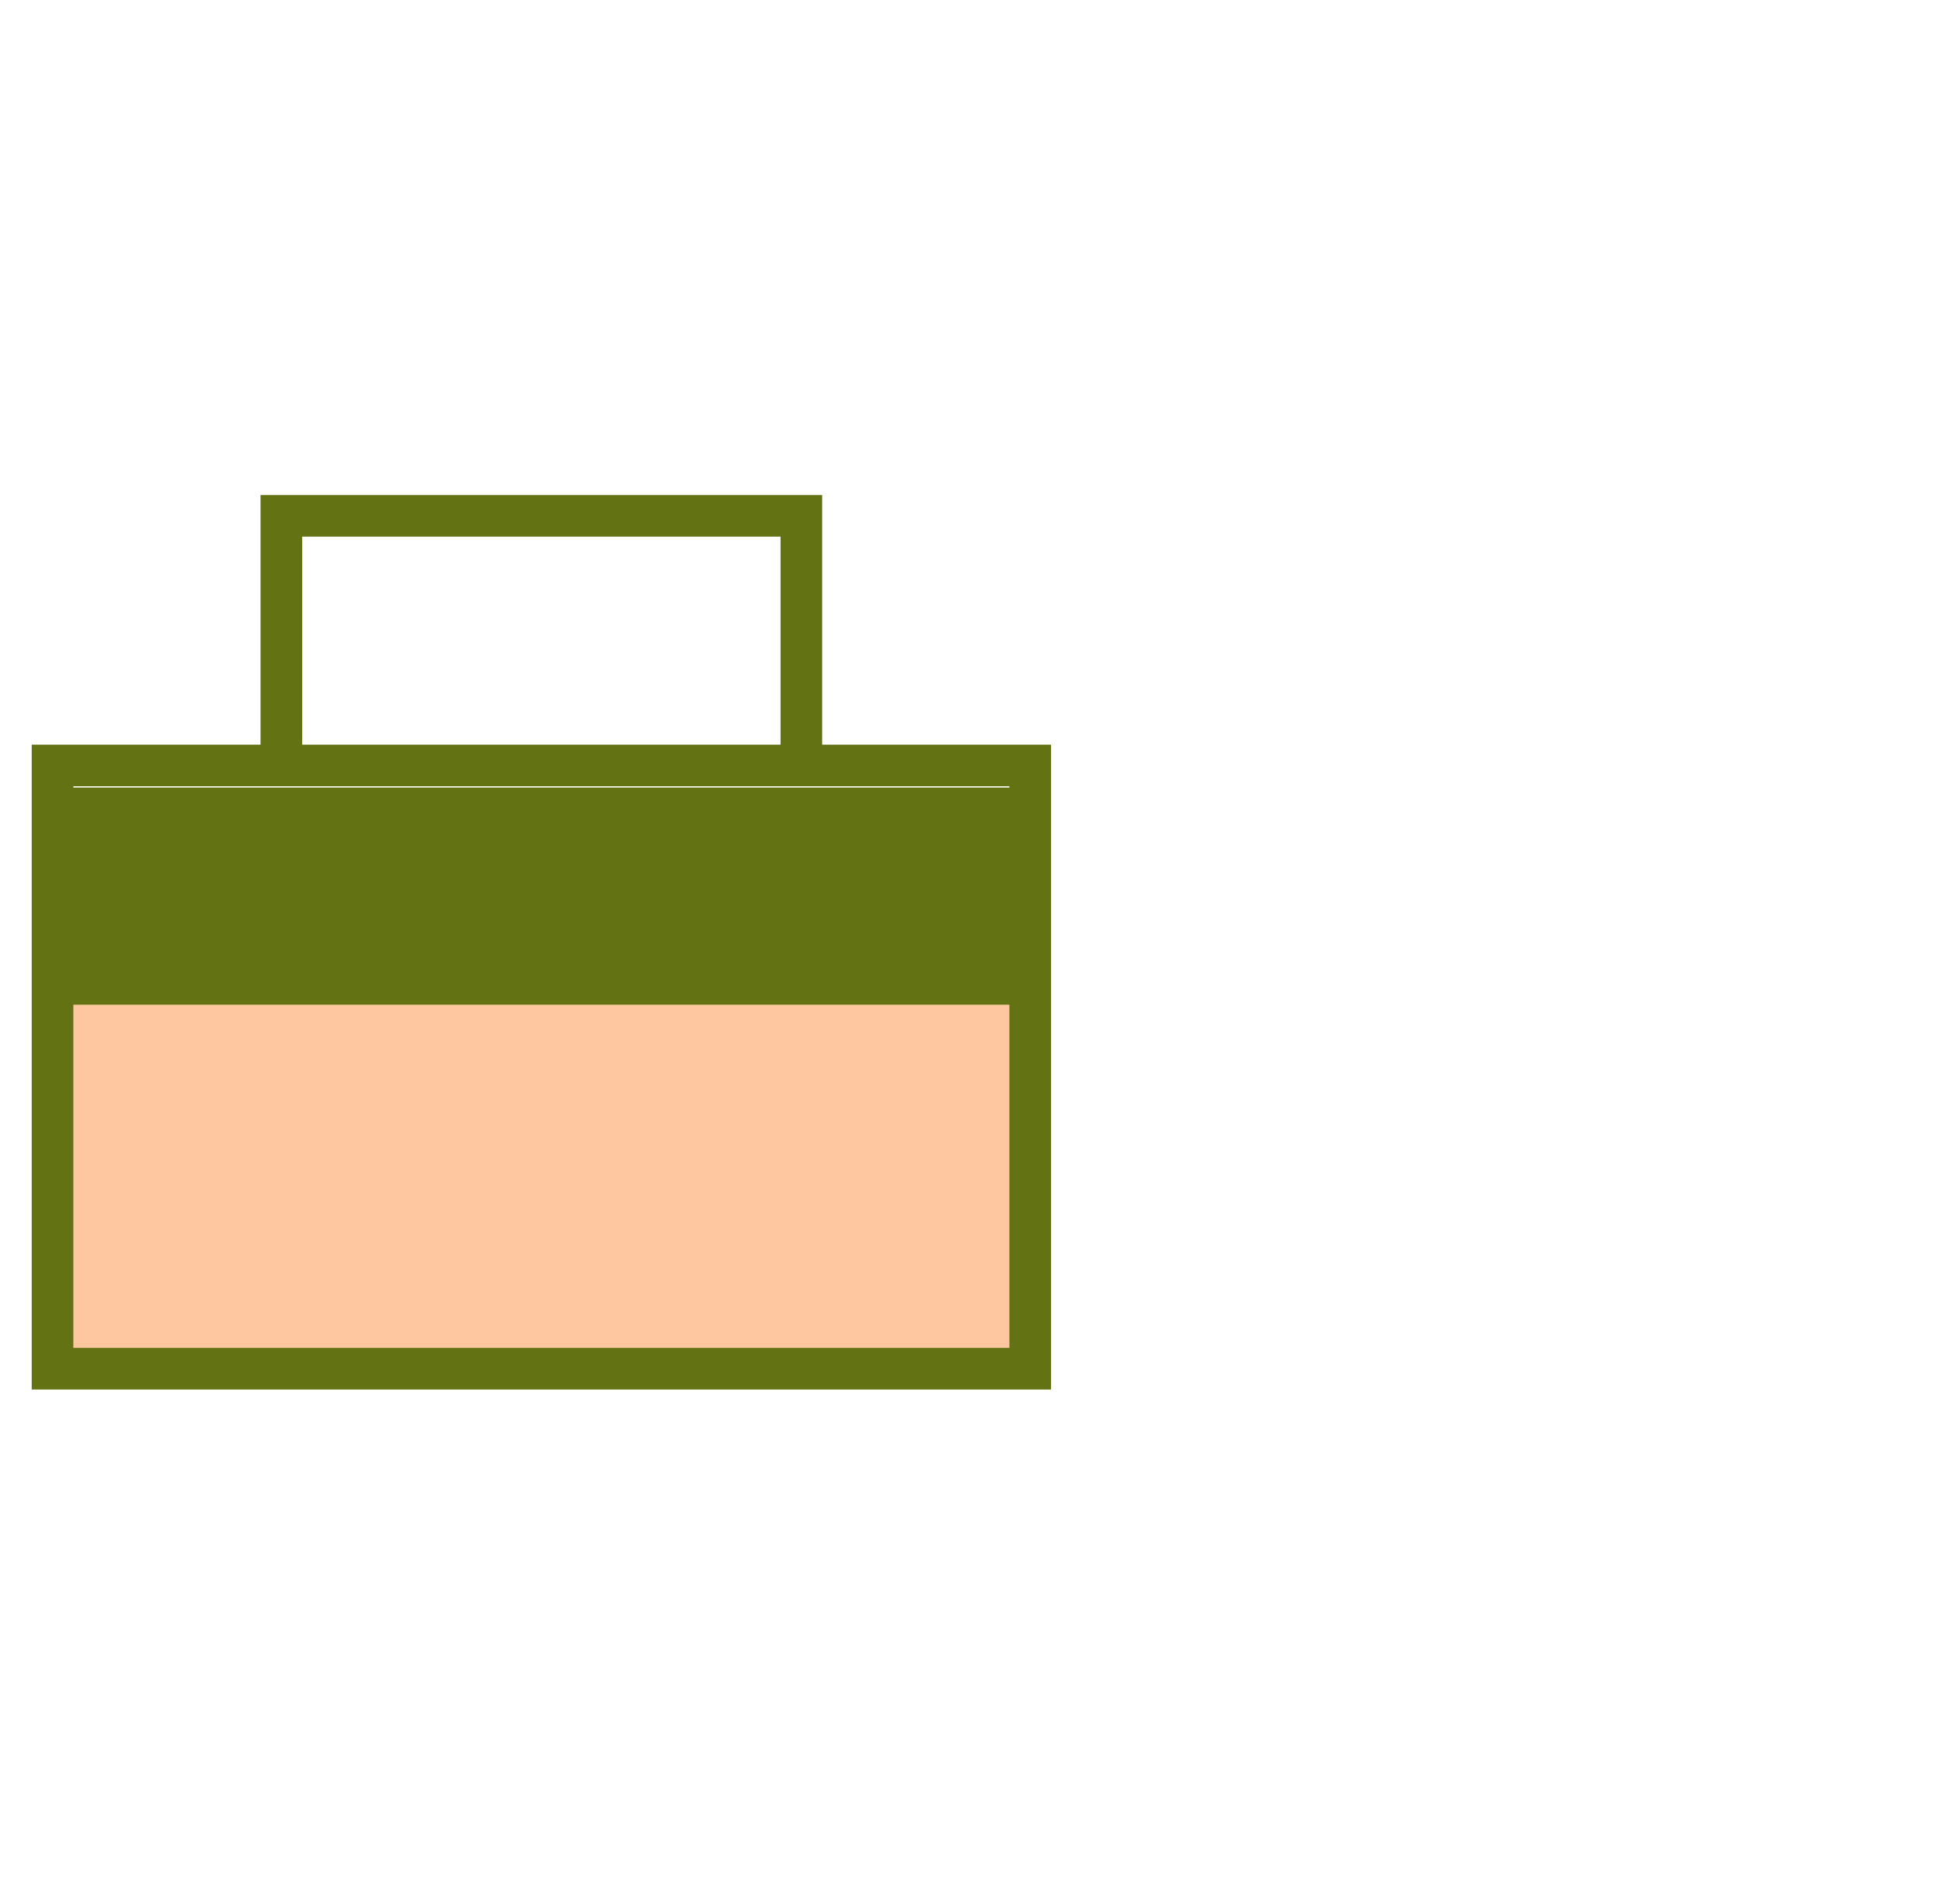 <svg width="51" height="50" viewBox="0 0 51 50" fill="none" xmlns="http://www.w3.org/2000/svg">
<g clip-path="url(#clip0_1646_5723)">
<rect x="1.572" y="20.682" width="25.118" height="5.171" fill="#637212"/>
<rect x="1.572" y="25.853" width="25.118" height="9.604" fill="#FEC7A0"/>
<path fill-rule="evenodd" clip-rule="evenodd" d="M6.842 13H21.592V19.555H20.499V14.092H7.935V19.555H6.842V13ZM26.508 20.648H1.926V25.291L26.508 25.291V20.648ZM26.508 26.384L1.926 26.384V35.397H26.508V26.384ZM0.833 19.555V36.49H27.601V19.555H0.833Z" fill="#637212"/>
</g>
<defs>
<clipPath id="clip0_1646_5723">
<rect width="50" height="50" fill="white" transform="translate(0.833)"/>
</clipPath>
</defs>
</svg>
